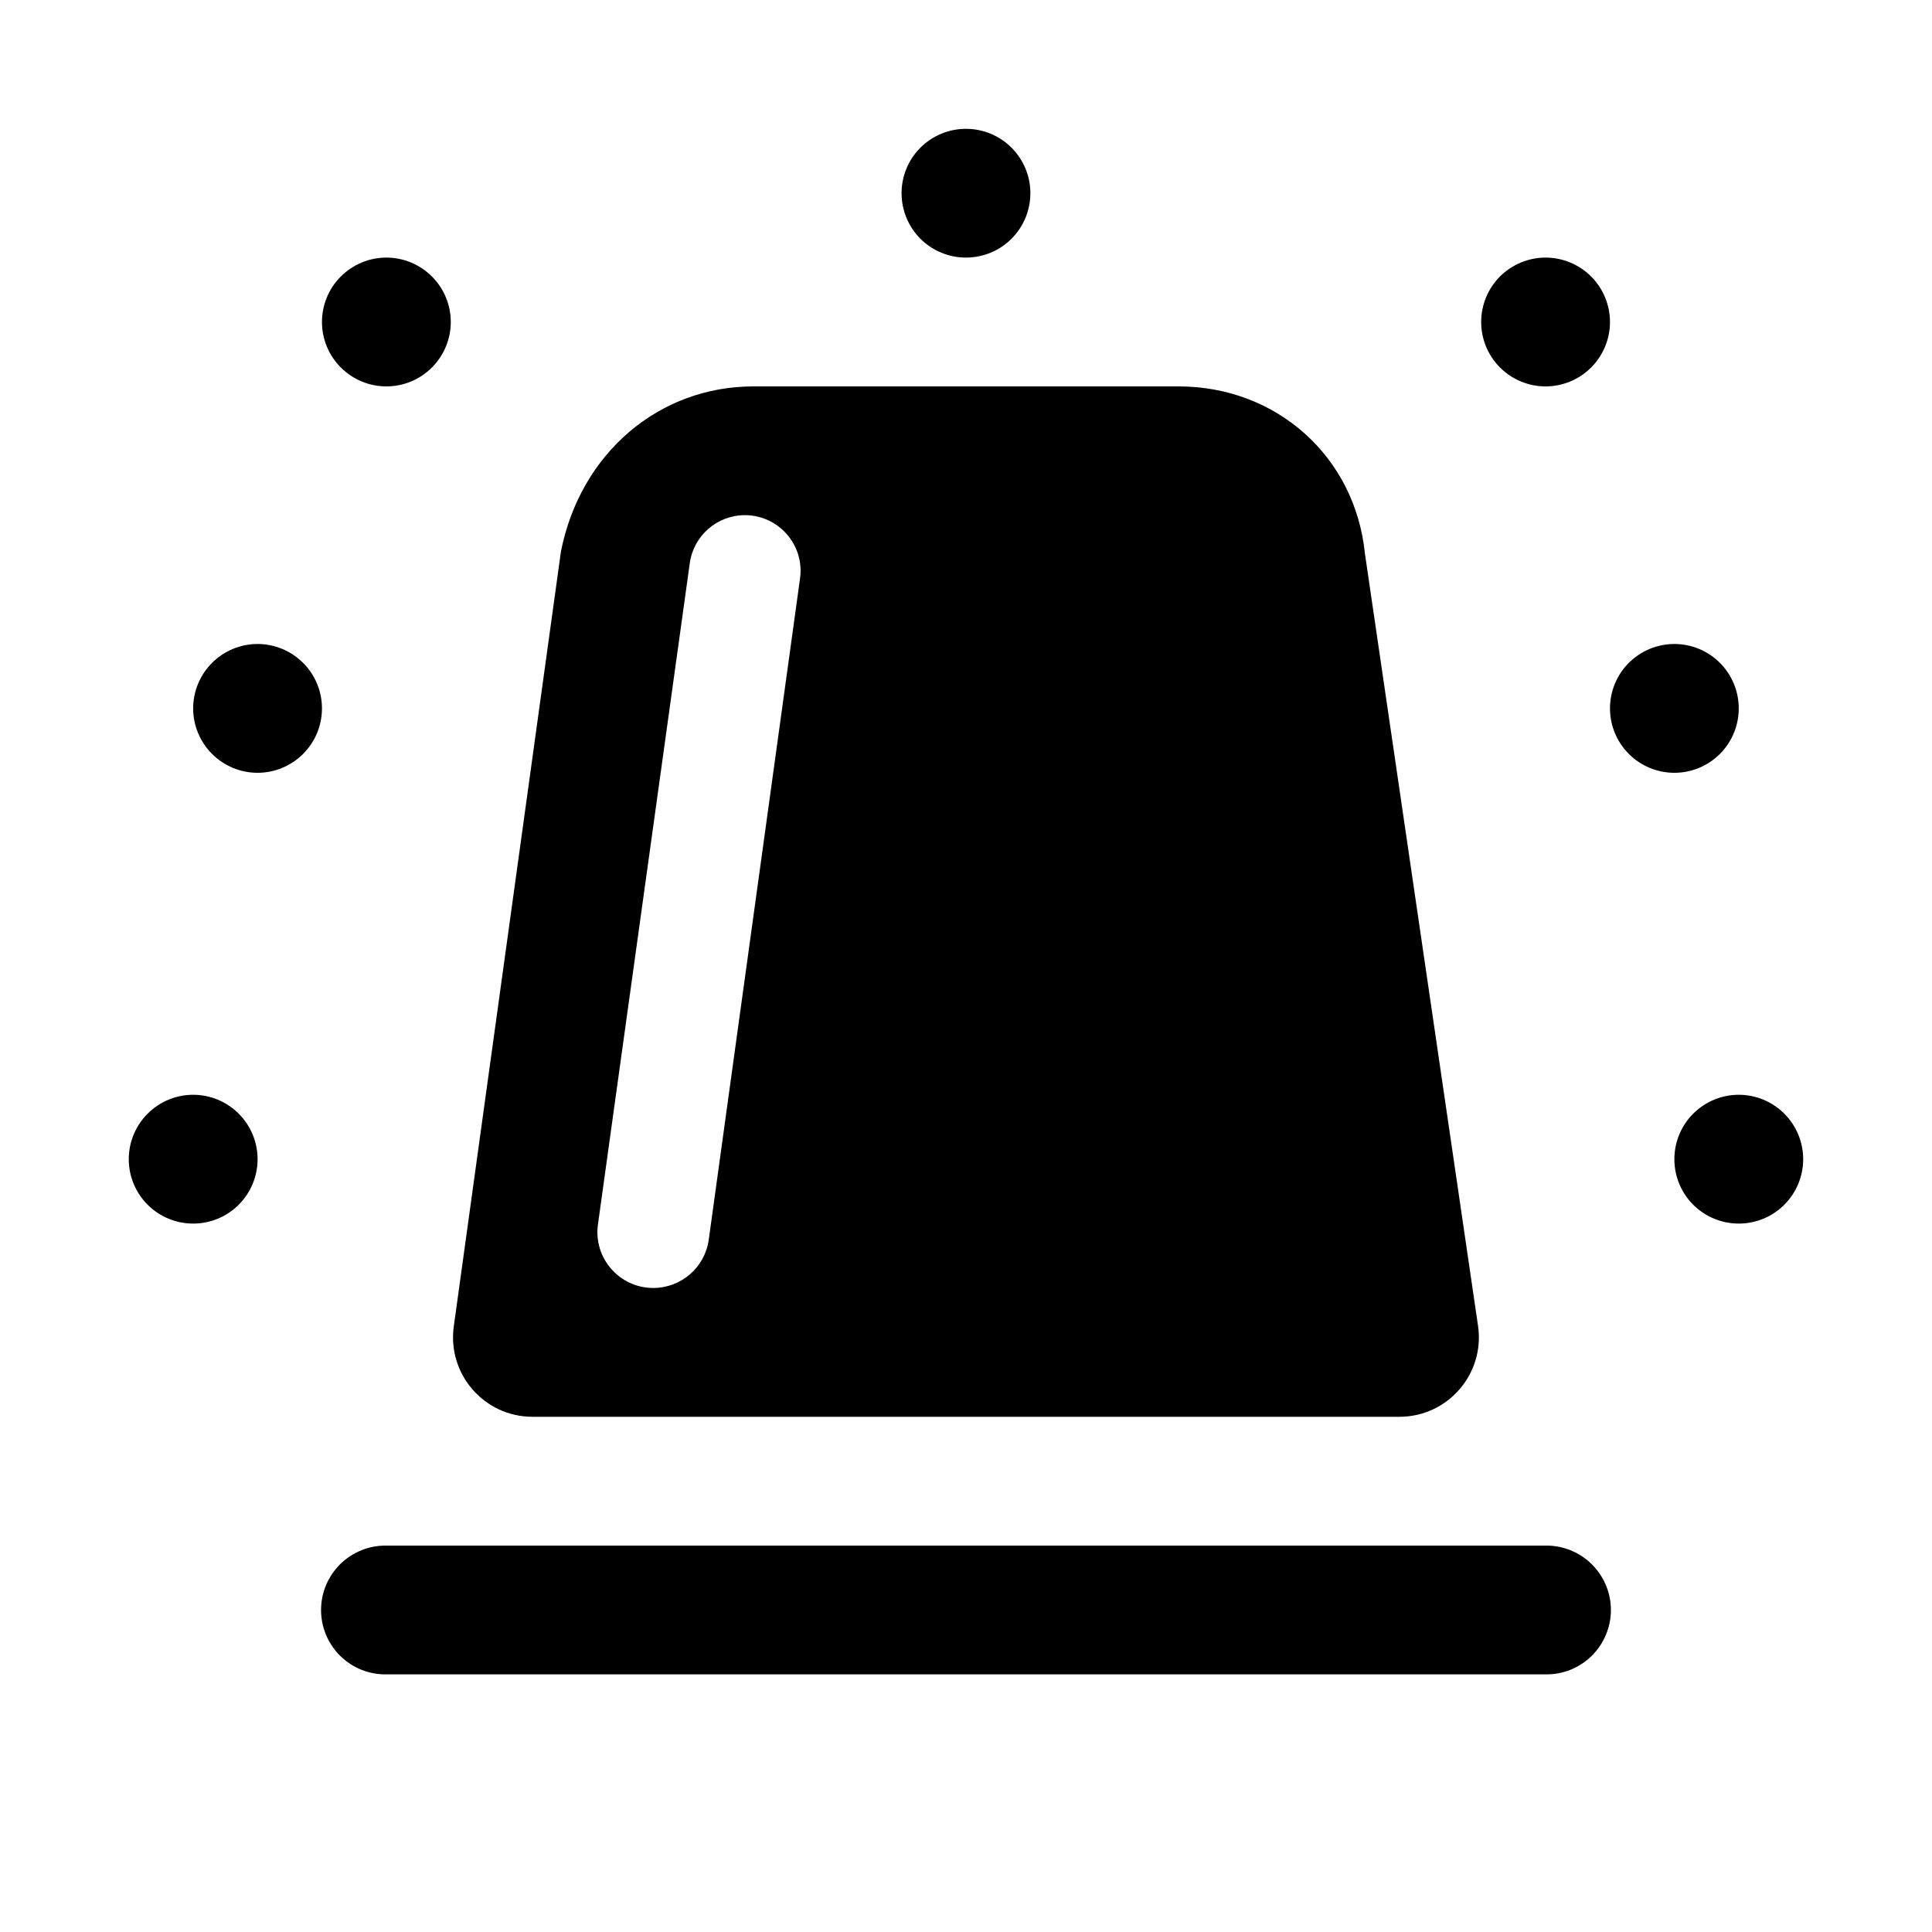 <?xml version="1.0" encoding="UTF-8"?>
<svg xmlns="http://www.w3.org/2000/svg" width="40" height="40" viewBox="0 0 40 40" fill="none">
  <path d="M19.999 2.667C19.646 2.667 19.307 2.807 19.056 3.057C18.806 3.307 18.666 3.646 18.666 4C18.666 4.353 18.806 4.693 19.056 4.943C19.307 5.193 19.646 5.333 19.999 5.333C20.353 5.333 20.692 5.193 20.942 4.943C21.192 4.693 21.333 4.353 21.333 4C21.333 3.646 21.192 3.307 20.942 3.057C20.692 2.807 20.353 2.667 19.999 2.667ZM7.999 5.333C7.646 5.333 7.307 5.474 7.057 5.724C6.806 5.974 6.666 6.313 6.666 6.667C6.666 7.02 6.806 7.359 7.057 7.609C7.307 7.859 7.646 8 7.999 8C8.353 8 8.692 7.859 8.942 7.609C9.192 7.359 9.333 7.02 9.333 6.667C9.333 6.313 9.192 5.974 8.942 5.724C8.692 5.474 8.353 5.333 7.999 5.333ZM31.999 5.333C31.646 5.333 31.307 5.474 31.056 5.724C30.806 5.974 30.666 6.313 30.666 6.667C30.666 7.02 30.806 7.359 31.056 7.609C31.307 7.859 31.646 8 31.999 8C32.353 8 32.692 7.859 32.942 7.609C33.192 7.359 33.333 7.02 33.333 6.667C33.333 6.313 33.192 5.974 32.942 5.724C32.692 5.474 32.353 5.333 31.999 5.333ZM15.598 8C13.652 8 12.019 9.373 11.614 11.416L9.395 27.463C9.259 28.453 10.027 29.333 11.025 29.333H28.973C29.977 29.333 30.746 28.444 30.601 27.45L28.26 11.466C28.058 9.458 26.435 8 24.4 8H15.598ZM15.421 10.666C16.121 10.666 16.66 11.283 16.564 11.976L14.674 25.666C14.595 26.24 14.103 26.666 13.525 26.666C12.823 26.666 12.282 26.045 12.38 25.349L14.281 11.661C14.359 11.091 14.847 10.666 15.421 10.666ZM5.333 13.333C4.979 13.333 4.64 13.474 4.39 13.724C4.14 13.974 3.999 14.313 3.999 14.666C3.999 15.02 4.14 15.359 4.39 15.609C4.64 15.859 4.979 16 5.333 16C5.686 16 6.025 15.859 6.275 15.609C6.526 15.359 6.666 15.02 6.666 14.666C6.666 14.313 6.526 13.974 6.275 13.724C6.025 13.474 5.686 13.333 5.333 13.333ZM34.666 13.333C34.312 13.333 33.973 13.474 33.723 13.724C33.473 13.974 33.333 14.313 33.333 14.666C33.333 15.02 33.473 15.359 33.723 15.609C33.973 15.859 34.312 16 34.666 16C35.02 16 35.359 15.859 35.609 15.609C35.859 15.359 35.999 15.02 35.999 14.666C35.999 14.313 35.859 13.974 35.609 13.724C35.359 13.474 35.02 13.333 34.666 13.333ZM3.999 22.666C3.646 22.666 3.307 22.807 3.057 23.057C2.806 23.307 2.666 23.646 2.666 24C2.666 24.354 2.806 24.693 3.057 24.943C3.307 25.193 3.646 25.333 3.999 25.333C4.353 25.333 4.692 25.193 4.942 24.943C5.192 24.693 5.333 24.354 5.333 24C5.333 23.646 5.192 23.307 4.942 23.057C4.692 22.807 4.353 22.666 3.999 22.666ZM35.999 22.666C35.646 22.666 35.307 22.807 35.056 23.057C34.806 23.307 34.666 23.646 34.666 24C34.666 24.354 34.806 24.693 35.056 24.943C35.307 25.193 35.646 25.333 35.999 25.333C36.353 25.333 36.692 25.193 36.942 24.943C37.192 24.693 37.333 24.354 37.333 24C37.333 23.646 37.192 23.307 36.942 23.057C36.692 22.807 36.353 22.666 35.999 22.666ZM7.999 32C7.823 31.997 7.647 32.03 7.483 32.096C7.319 32.162 7.17 32.26 7.044 32.384C6.918 32.508 6.819 32.656 6.75 32.819C6.682 32.981 6.647 33.157 6.647 33.333C6.647 33.51 6.682 33.685 6.75 33.848C6.819 34.011 6.918 34.159 7.044 34.283C7.17 34.407 7.319 34.505 7.483 34.571C7.647 34.636 7.823 34.669 7.999 34.666H31.999C32.176 34.669 32.351 34.636 32.515 34.571C32.679 34.505 32.829 34.407 32.954 34.283C33.08 34.159 33.18 34.011 33.248 33.848C33.317 33.685 33.352 33.51 33.352 33.333C33.352 33.157 33.317 32.981 33.248 32.819C33.18 32.656 33.08 32.508 32.954 32.384C32.829 32.26 32.679 32.162 32.515 32.096C32.351 32.03 32.176 31.997 31.999 32H7.999Z" fill="black"></path>
</svg>
